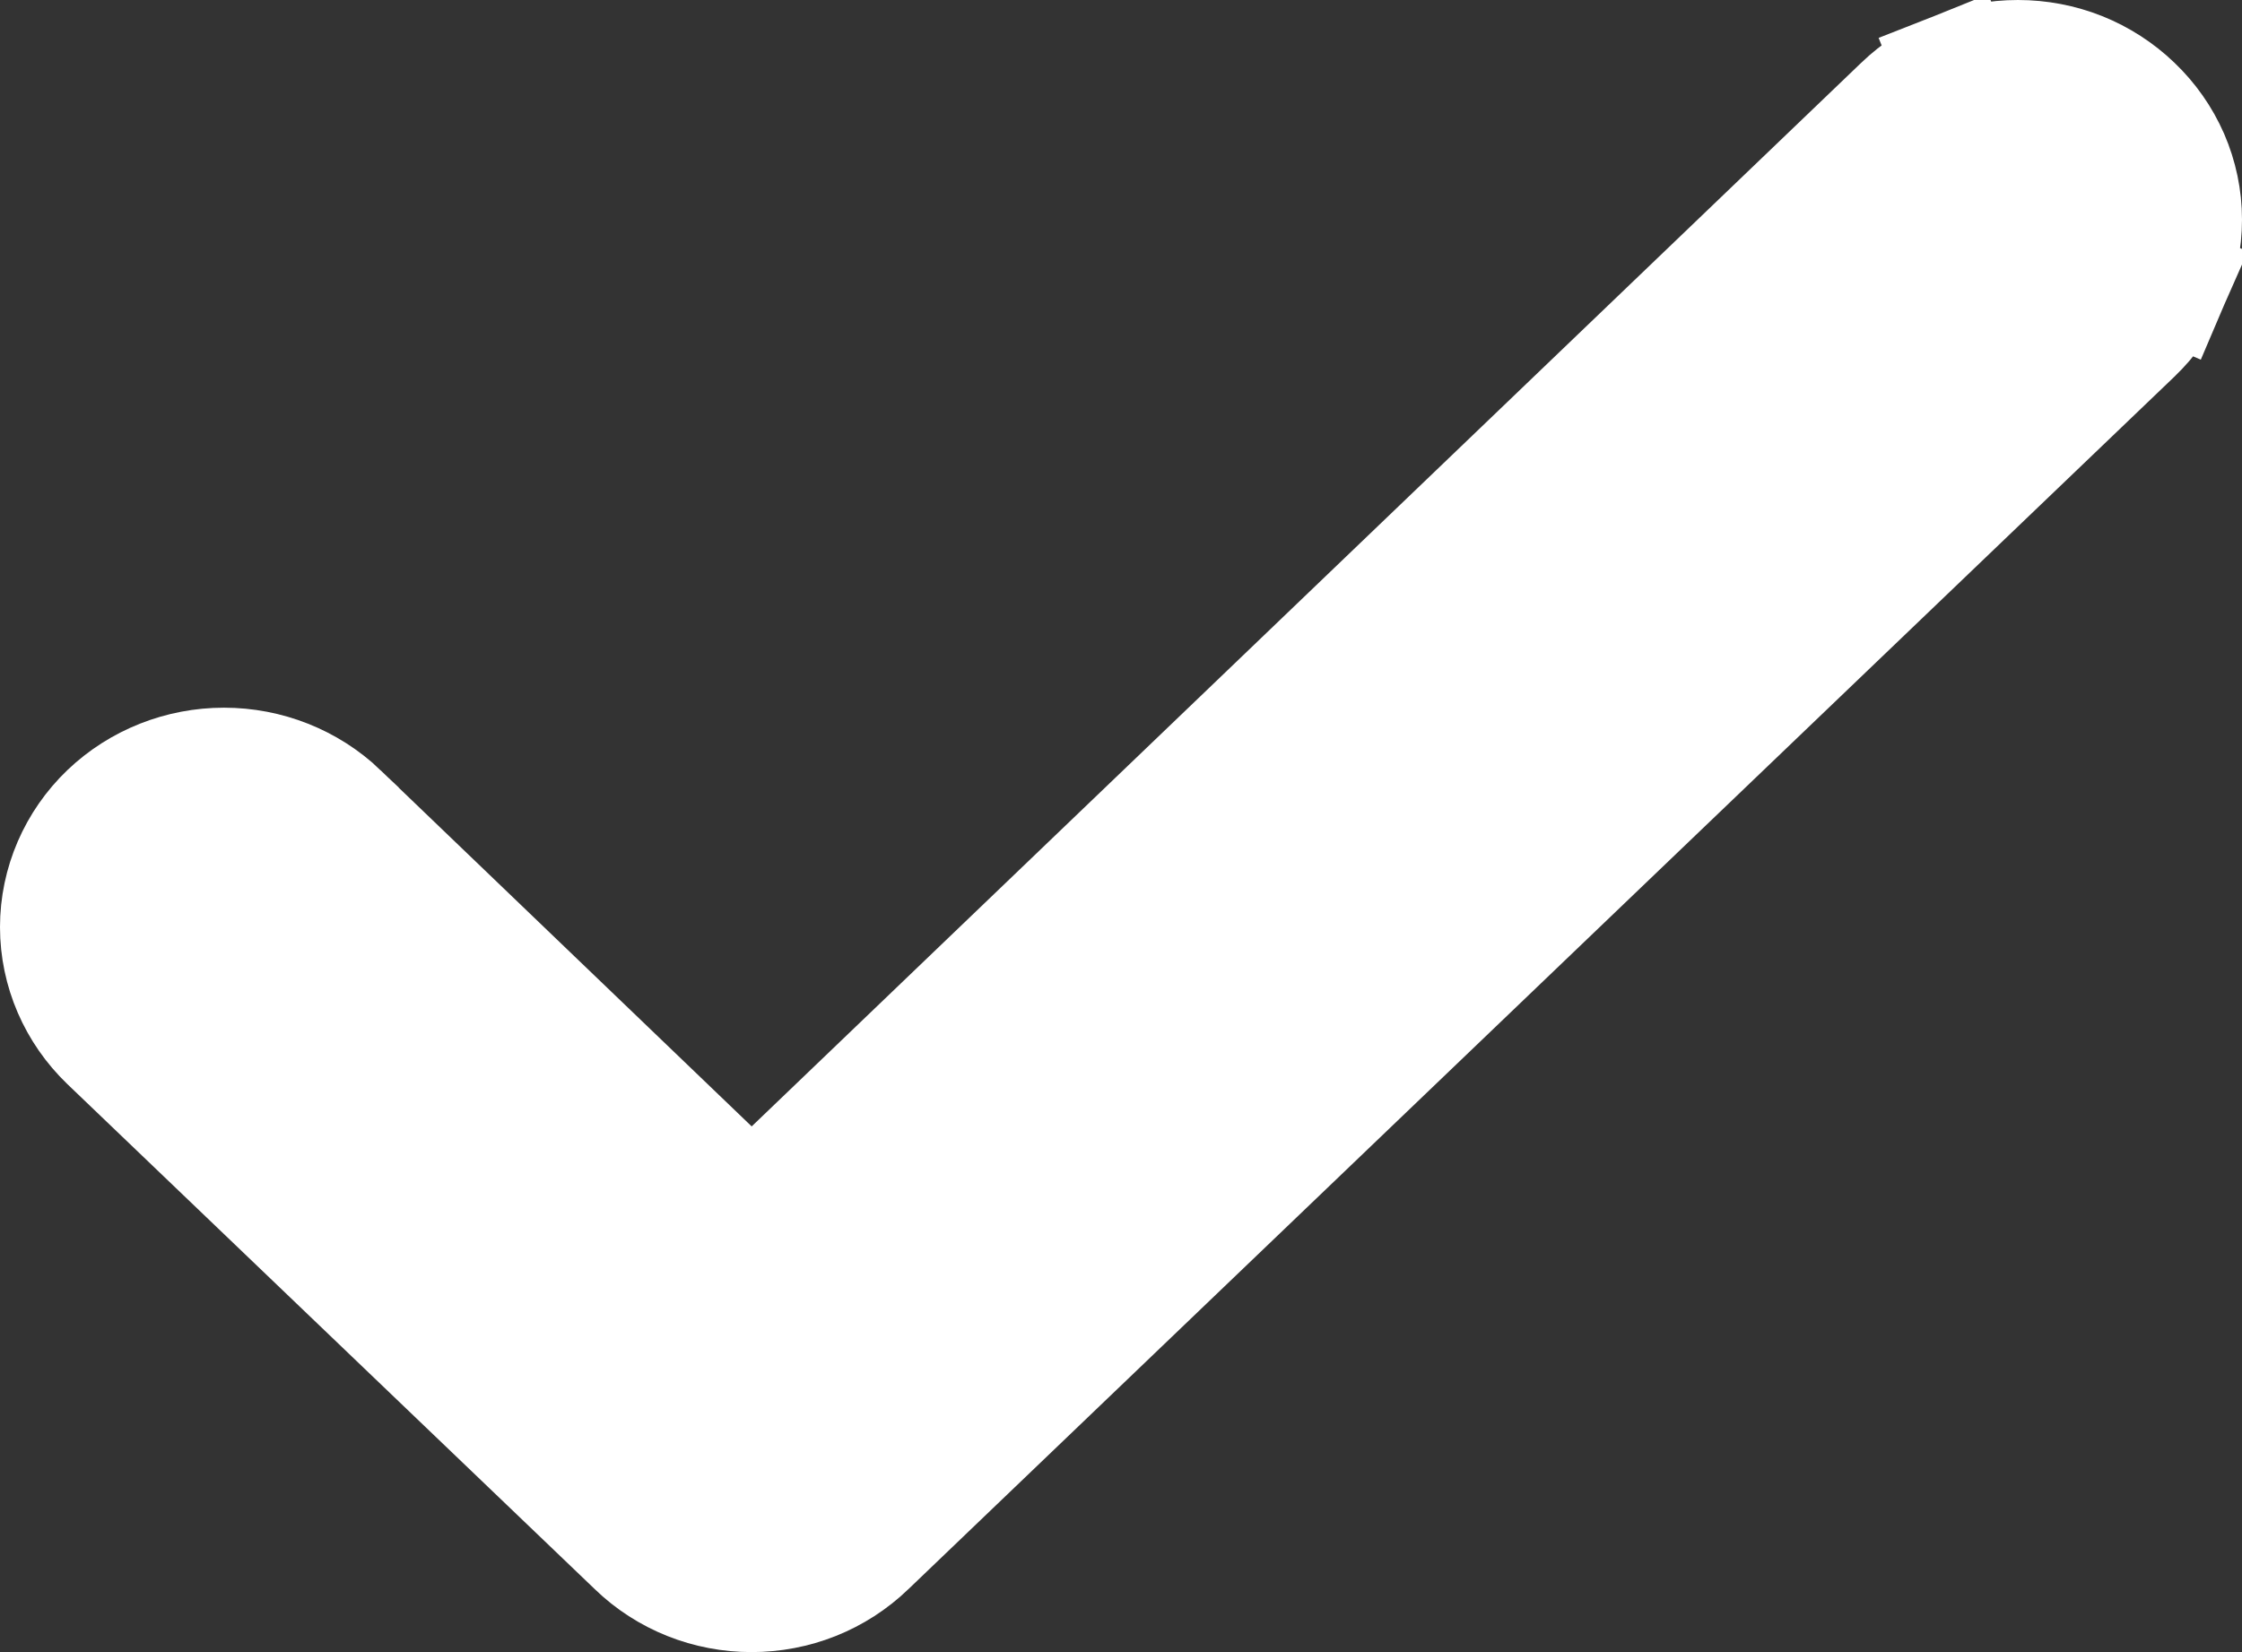 <svg width="19" height="14" viewBox="0 0 19 14" fill="none" xmlns="http://www.w3.org/2000/svg">
<rect x="0" y="0" width="19" height="14" fill="#333333" stroke="none"/>
<path d="M2.879 6.888L2.879 6.887C2.615 6.635 2.262 6.497 1.898 6.497C1.534 6.497 1.181 6.635 0.917 6.887C0.653 7.14 0.5 7.489 0.5 7.856C0.5 8.224 0.653 8.572 0.917 8.826L5.387 13.106C5.387 13.107 5.388 13.107 5.388 13.107C5.518 13.233 5.672 13.332 5.84 13.399C6.008 13.466 6.188 13.5 6.369 13.5C6.55 13.5 6.73 13.466 6.898 13.399C7.066 13.332 7.22 13.233 7.351 13.107C7.351 13.107 7.351 13.107 7.352 13.106L18.08 2.832C18.08 2.832 18.08 2.832 18.081 2.831C18.212 2.706 18.317 2.557 18.39 2.39L17.931 2.191L18.39 2.39C18.462 2.223 18.5 2.044 18.5 1.861C18.5 1.679 18.462 1.499 18.39 1.333C18.317 1.166 18.212 1.017 18.081 0.892C17.951 0.767 17.797 0.668 17.63 0.601C17.462 0.534 17.282 0.5 17.101 0.5C16.919 0.5 16.74 0.534 16.571 0.601L16.757 1.066L16.571 0.601C16.403 0.668 16.25 0.767 16.119 0.893C16.119 0.893 16.119 0.893 16.118 0.894L6.37 10.238L2.879 6.888Z" fill="white" stroke="white"/>
</svg>
